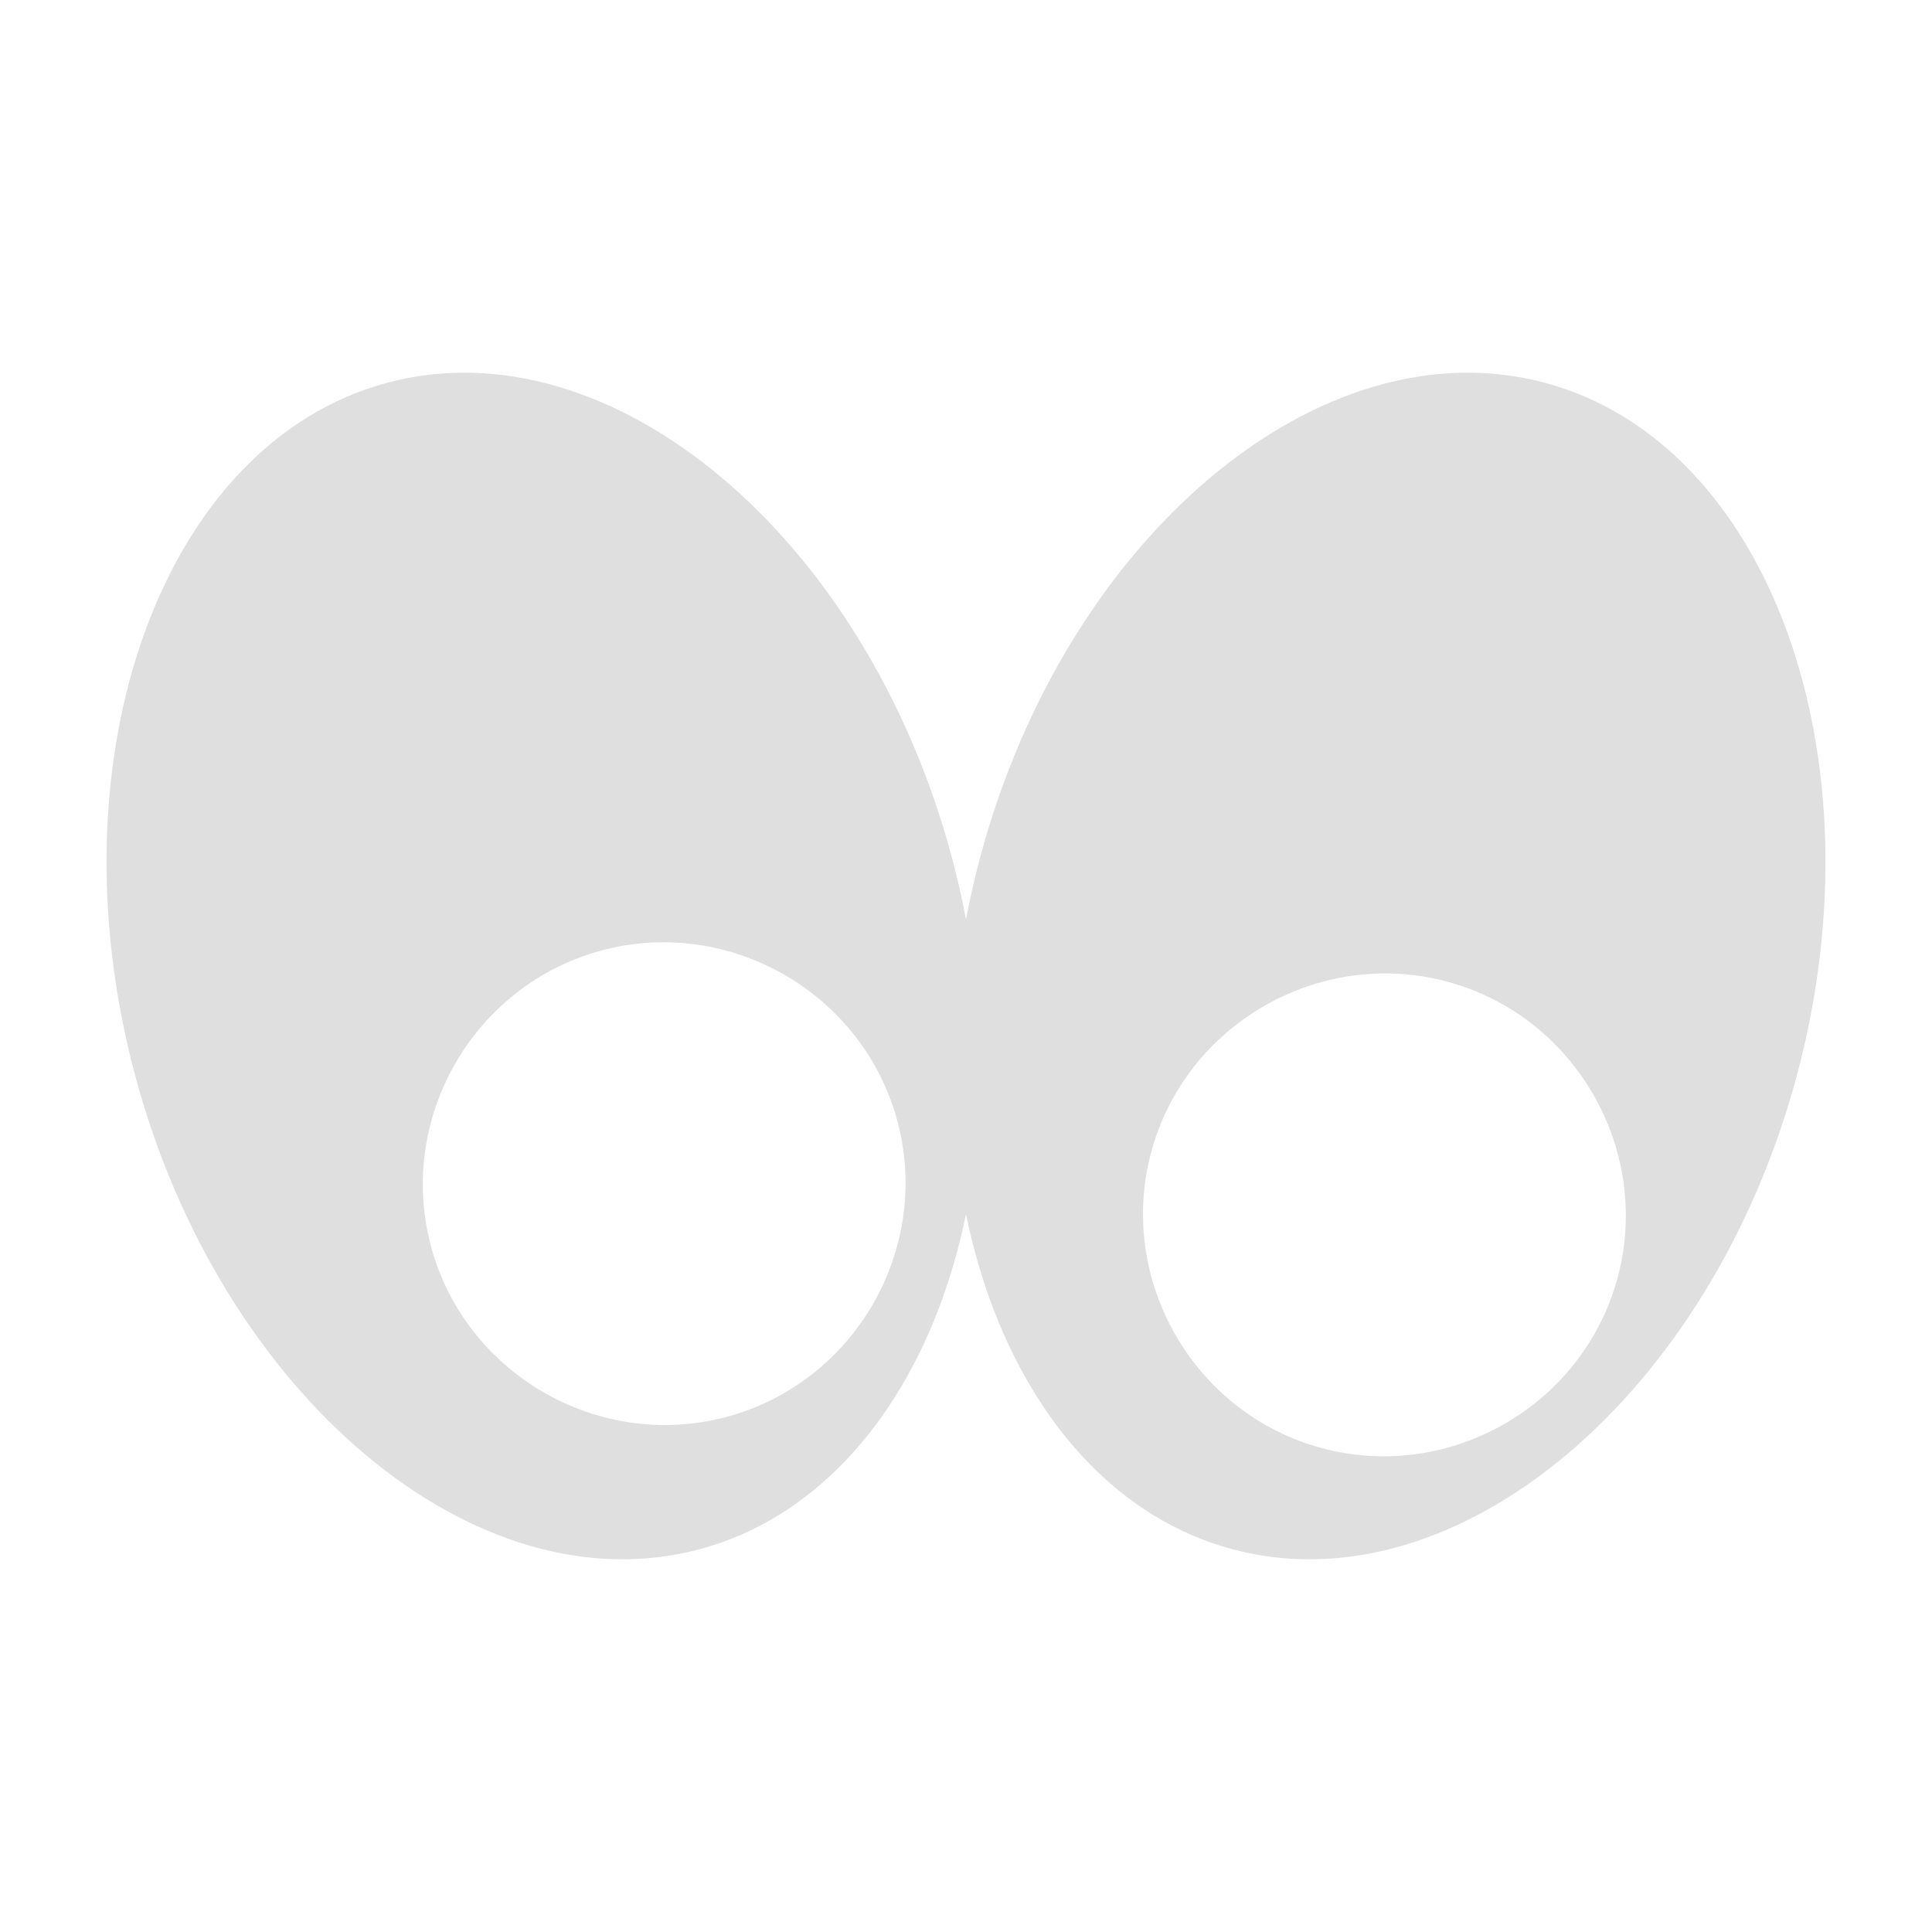 <svg xmlns="http://www.w3.org/2000/svg" style="fill-rule:evenodd;clip-rule:evenodd;stroke-linejoin:round;stroke-miterlimit:2" width="100%" height="100%" viewBox="0 0 16 16" xml:space="preserve">
 <defs>
  <style id="current-color-scheme" type="text/css">
   .ColorScheme-Text { color:#dfdfdf; } .ColorScheme-Highlight { color:#4285f4; } .ColorScheme-NeutralText { color:#ff9800; } .ColorScheme-PositiveText { color:#4caf50; } .ColorScheme-NegativeText { color:#f44336; }
  </style>
 </defs>
 <path style="fill:currentColor;" class="ColorScheme-Text" d="M3.206,3.17c-1.855,0.497 -2.797,3.086 -2.087,5.736c0.71,2.649 2.82,4.421 4.675,3.924c1.855,-0.497 2.797,-3.086 2.087,-5.736c-0.71,-2.649 -2.82,-4.421 -4.675,-3.924Zm1.777,4.701c1.06,-0.284 2.165,0.354 2.449,1.414c0.284,1.06 -0.354,2.165 -1.414,2.449c-1.06,0.284 -2.165,-0.354 -2.449,-1.414c-0.284,-1.06 0.354,-2.165 1.414,-2.449Z"/>
 <path style="fill:currentColor;" class="ColorScheme-Text" d="M8.119,7.094c-0.71,2.65 0.232,5.239 2.087,5.736c1.855,0.497 3.965,-1.275 4.675,-3.924c0.71,-2.65 -0.232,-5.239 -2.087,-5.736c-1.855,-0.497 -3.965,1.275 -4.675,3.924Zm3.864,1.035c1.06,0.284 1.698,1.39 1.414,2.45c-0.284,1.06 -1.39,1.698 -2.449,1.414c-1.06,-0.284 -1.698,-1.39 -1.415,-2.449c0.284,-1.06 1.39,-1.699 2.45,-1.415Z"/>
</svg>
